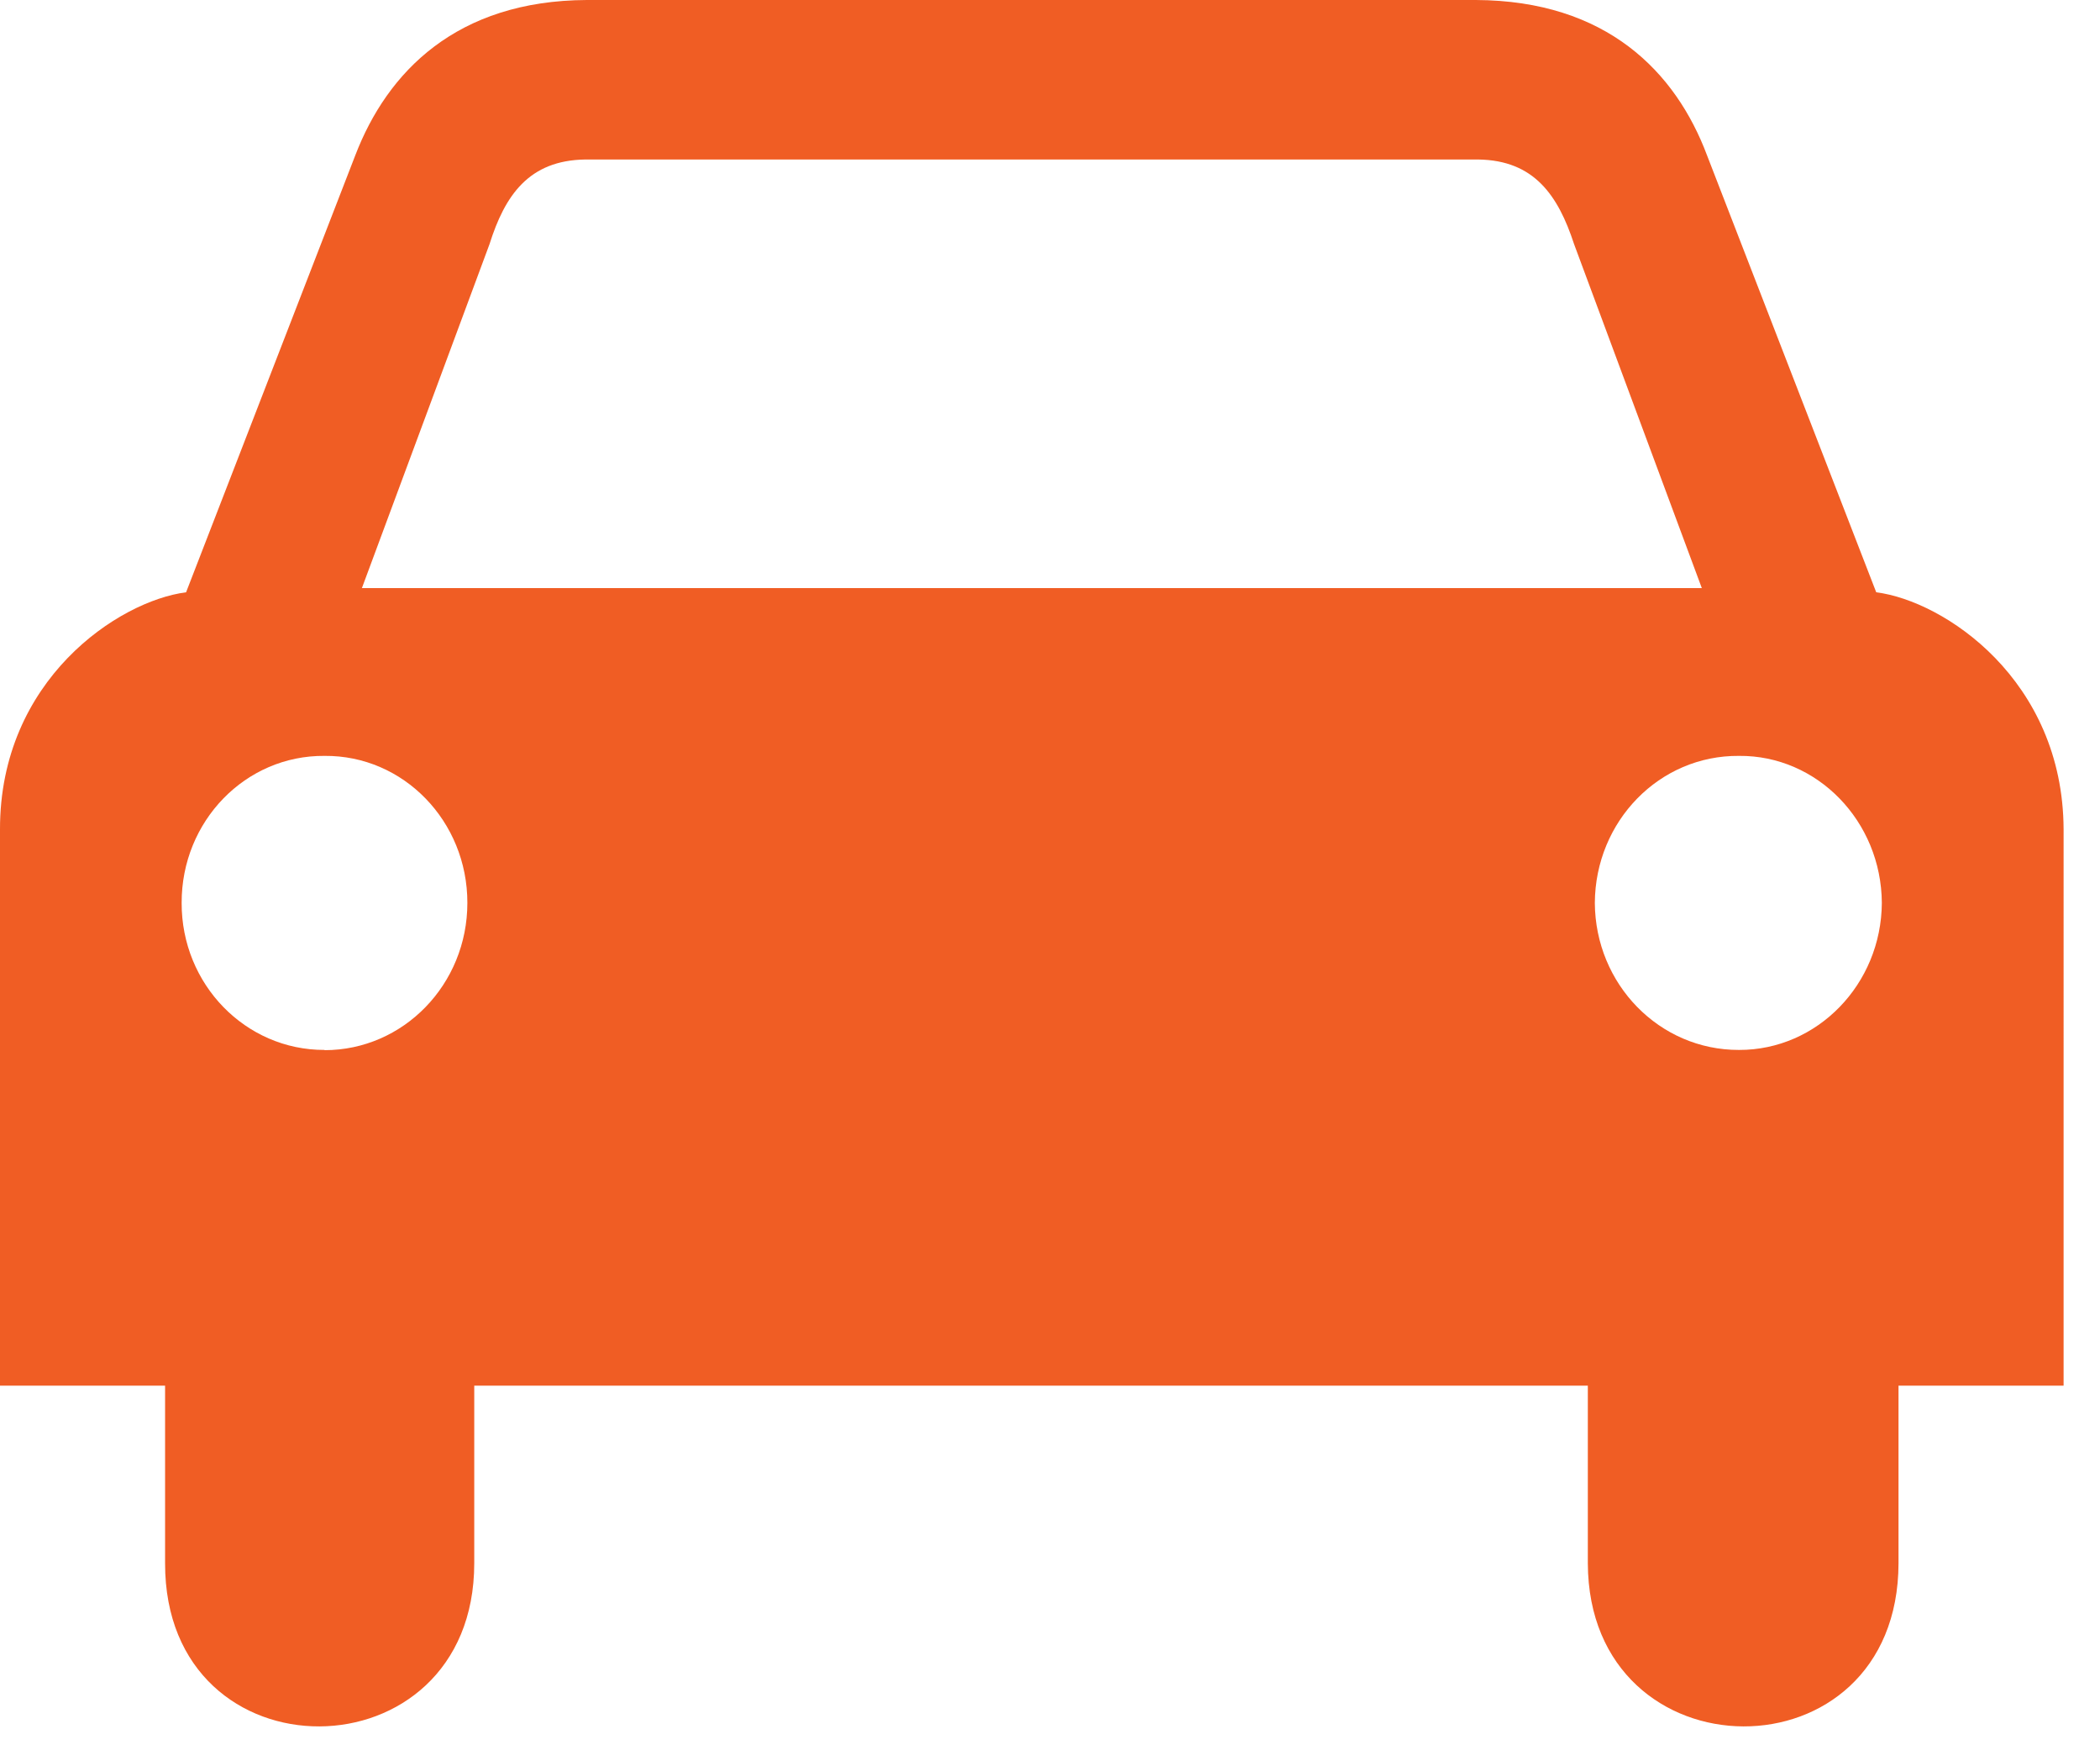 <svg xmlns="http://www.w3.org/2000/svg" width="18" height="15" viewBox="0 0 18 15" version="1.1" xmlns:xlink="http://www.w3.org/1999/xlink">
  <path fill="#F05D24" fill-rule="evenodd" stroke="none" stroke-width="1" d="M14.906 8.998c-.683.002-1.232-.563-1.236-1.26.004-.7.553-1.266 1.236-1.26.67-.006 1.22.56 1.224 1.26-.004.697-.553 1.262-1.224 1.26zM8.844 5.04H3.102l1.094-2.948c.132-.418.337-.718.82-.725H12.672c.478.007.683.307.82.725l1.095 2.948h-5.74zM2.782 8.998c-.678.002-1.227-.563-1.225-1.26-.002-.7.547-1.266 1.225-1.26.676-.006 1.225.56 1.224 1.26C4.006 8.436 3.458 9 2.782 9zm13.3-3.922l-1.45-3.744C14.363.615 13.77.005 12.65 0h-7.62c-1.116.005-1.71.615-1.985 1.332l-1.45 3.744C1.017 5.15-.002 5.826 0 7.108v4.767h1.415v1.522c-.004 1.876 2.65 1.853 2.65 0v-1.522h9.545v1.522c.006 1.853 2.66 1.876 2.663 0v-1.522h1.415V7.108c-.005-1.282-1.024-1.958-1.606-2.032z"/>
</svg>
